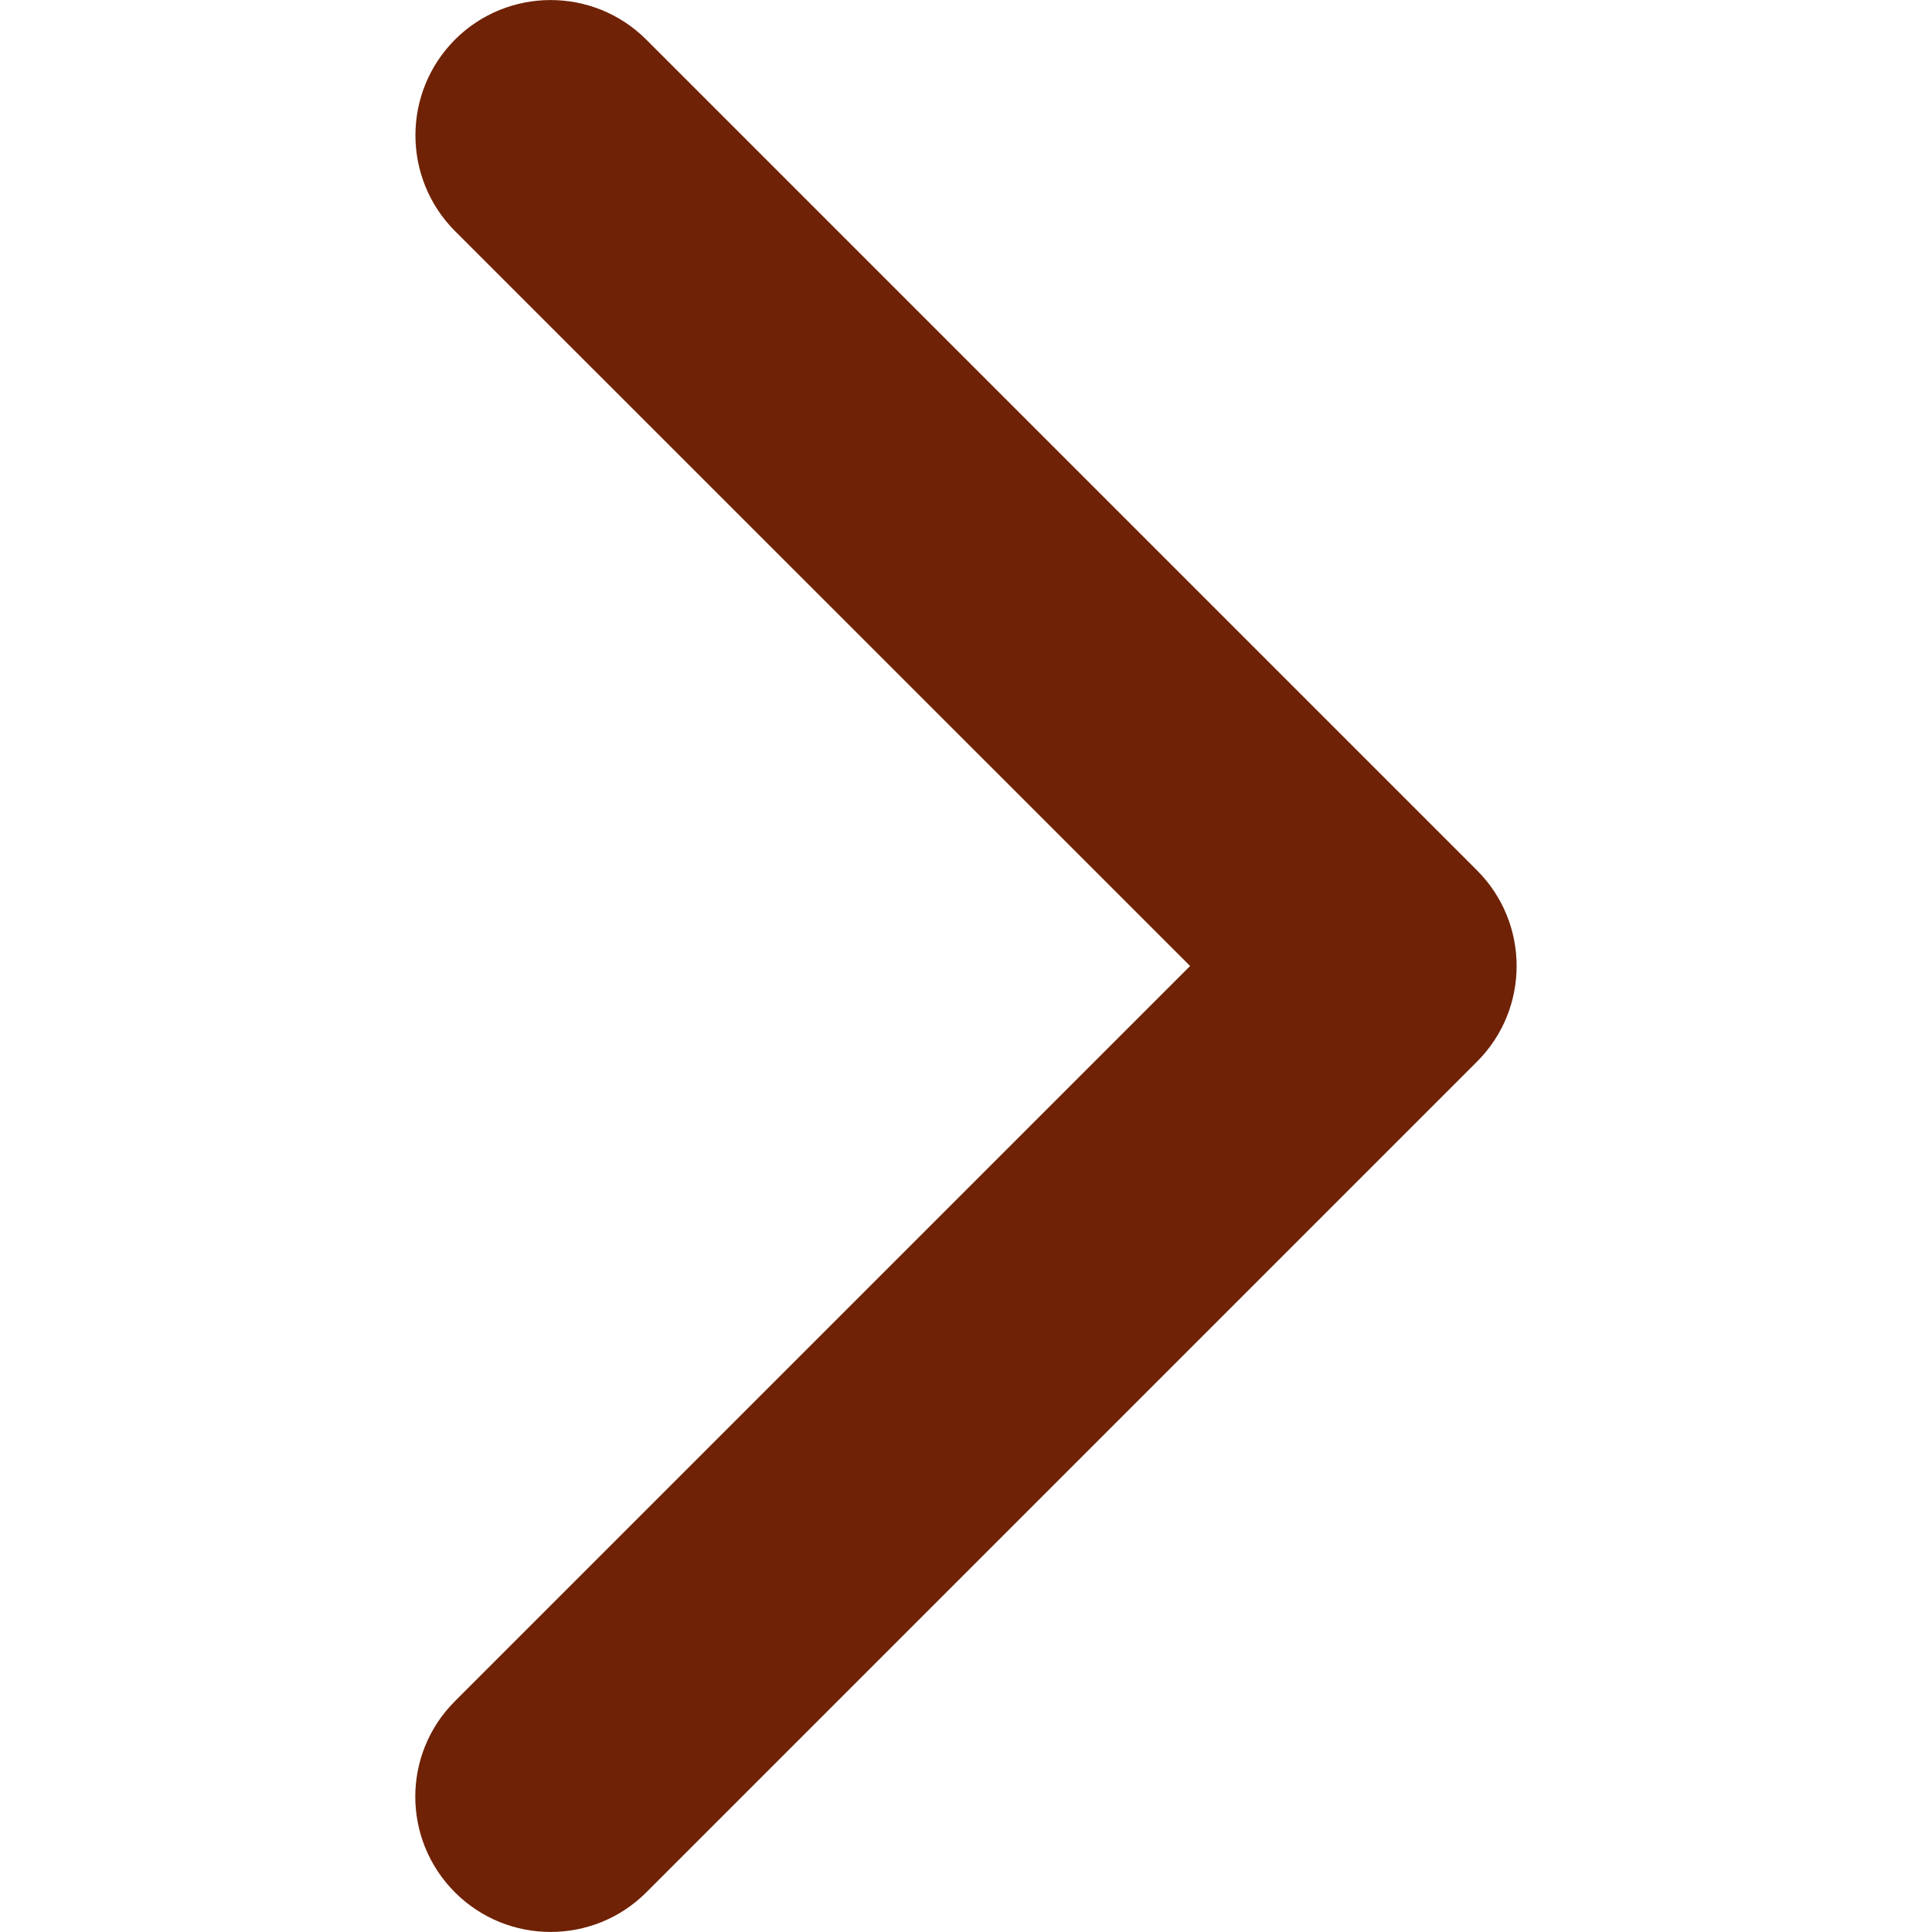 <?xml version="1.0" encoding="UTF-8"?> <svg xmlns="http://www.w3.org/2000/svg" width="10" height="10" viewBox="0 0 10 10" fill="none"> <g clip-path="url(#clip0_1_568)"> <path d="M7.85 5C7.85 5.179 7.782 5.358 7.645 5.495L3.345 9.795C3.072 10.068 2.628 10.068 2.355 9.795C2.081 9.521 2.081 9.078 2.355 8.805L6.16 5L2.355 1.196C2.082 0.922 2.082 0.479 2.355 0.205C2.628 -0.068 3.072 -0.068 3.345 0.205L7.645 4.505C7.782 4.642 7.85 4.821 7.85 5Z" fill="#6F2205"></path> </g> <defs> <clipPath id="clip0_1_568"> <rect width="10" height="10" fill="white" transform="matrix(0 -1 1 0 0 10)"></rect> </clipPath> </defs> </svg> 